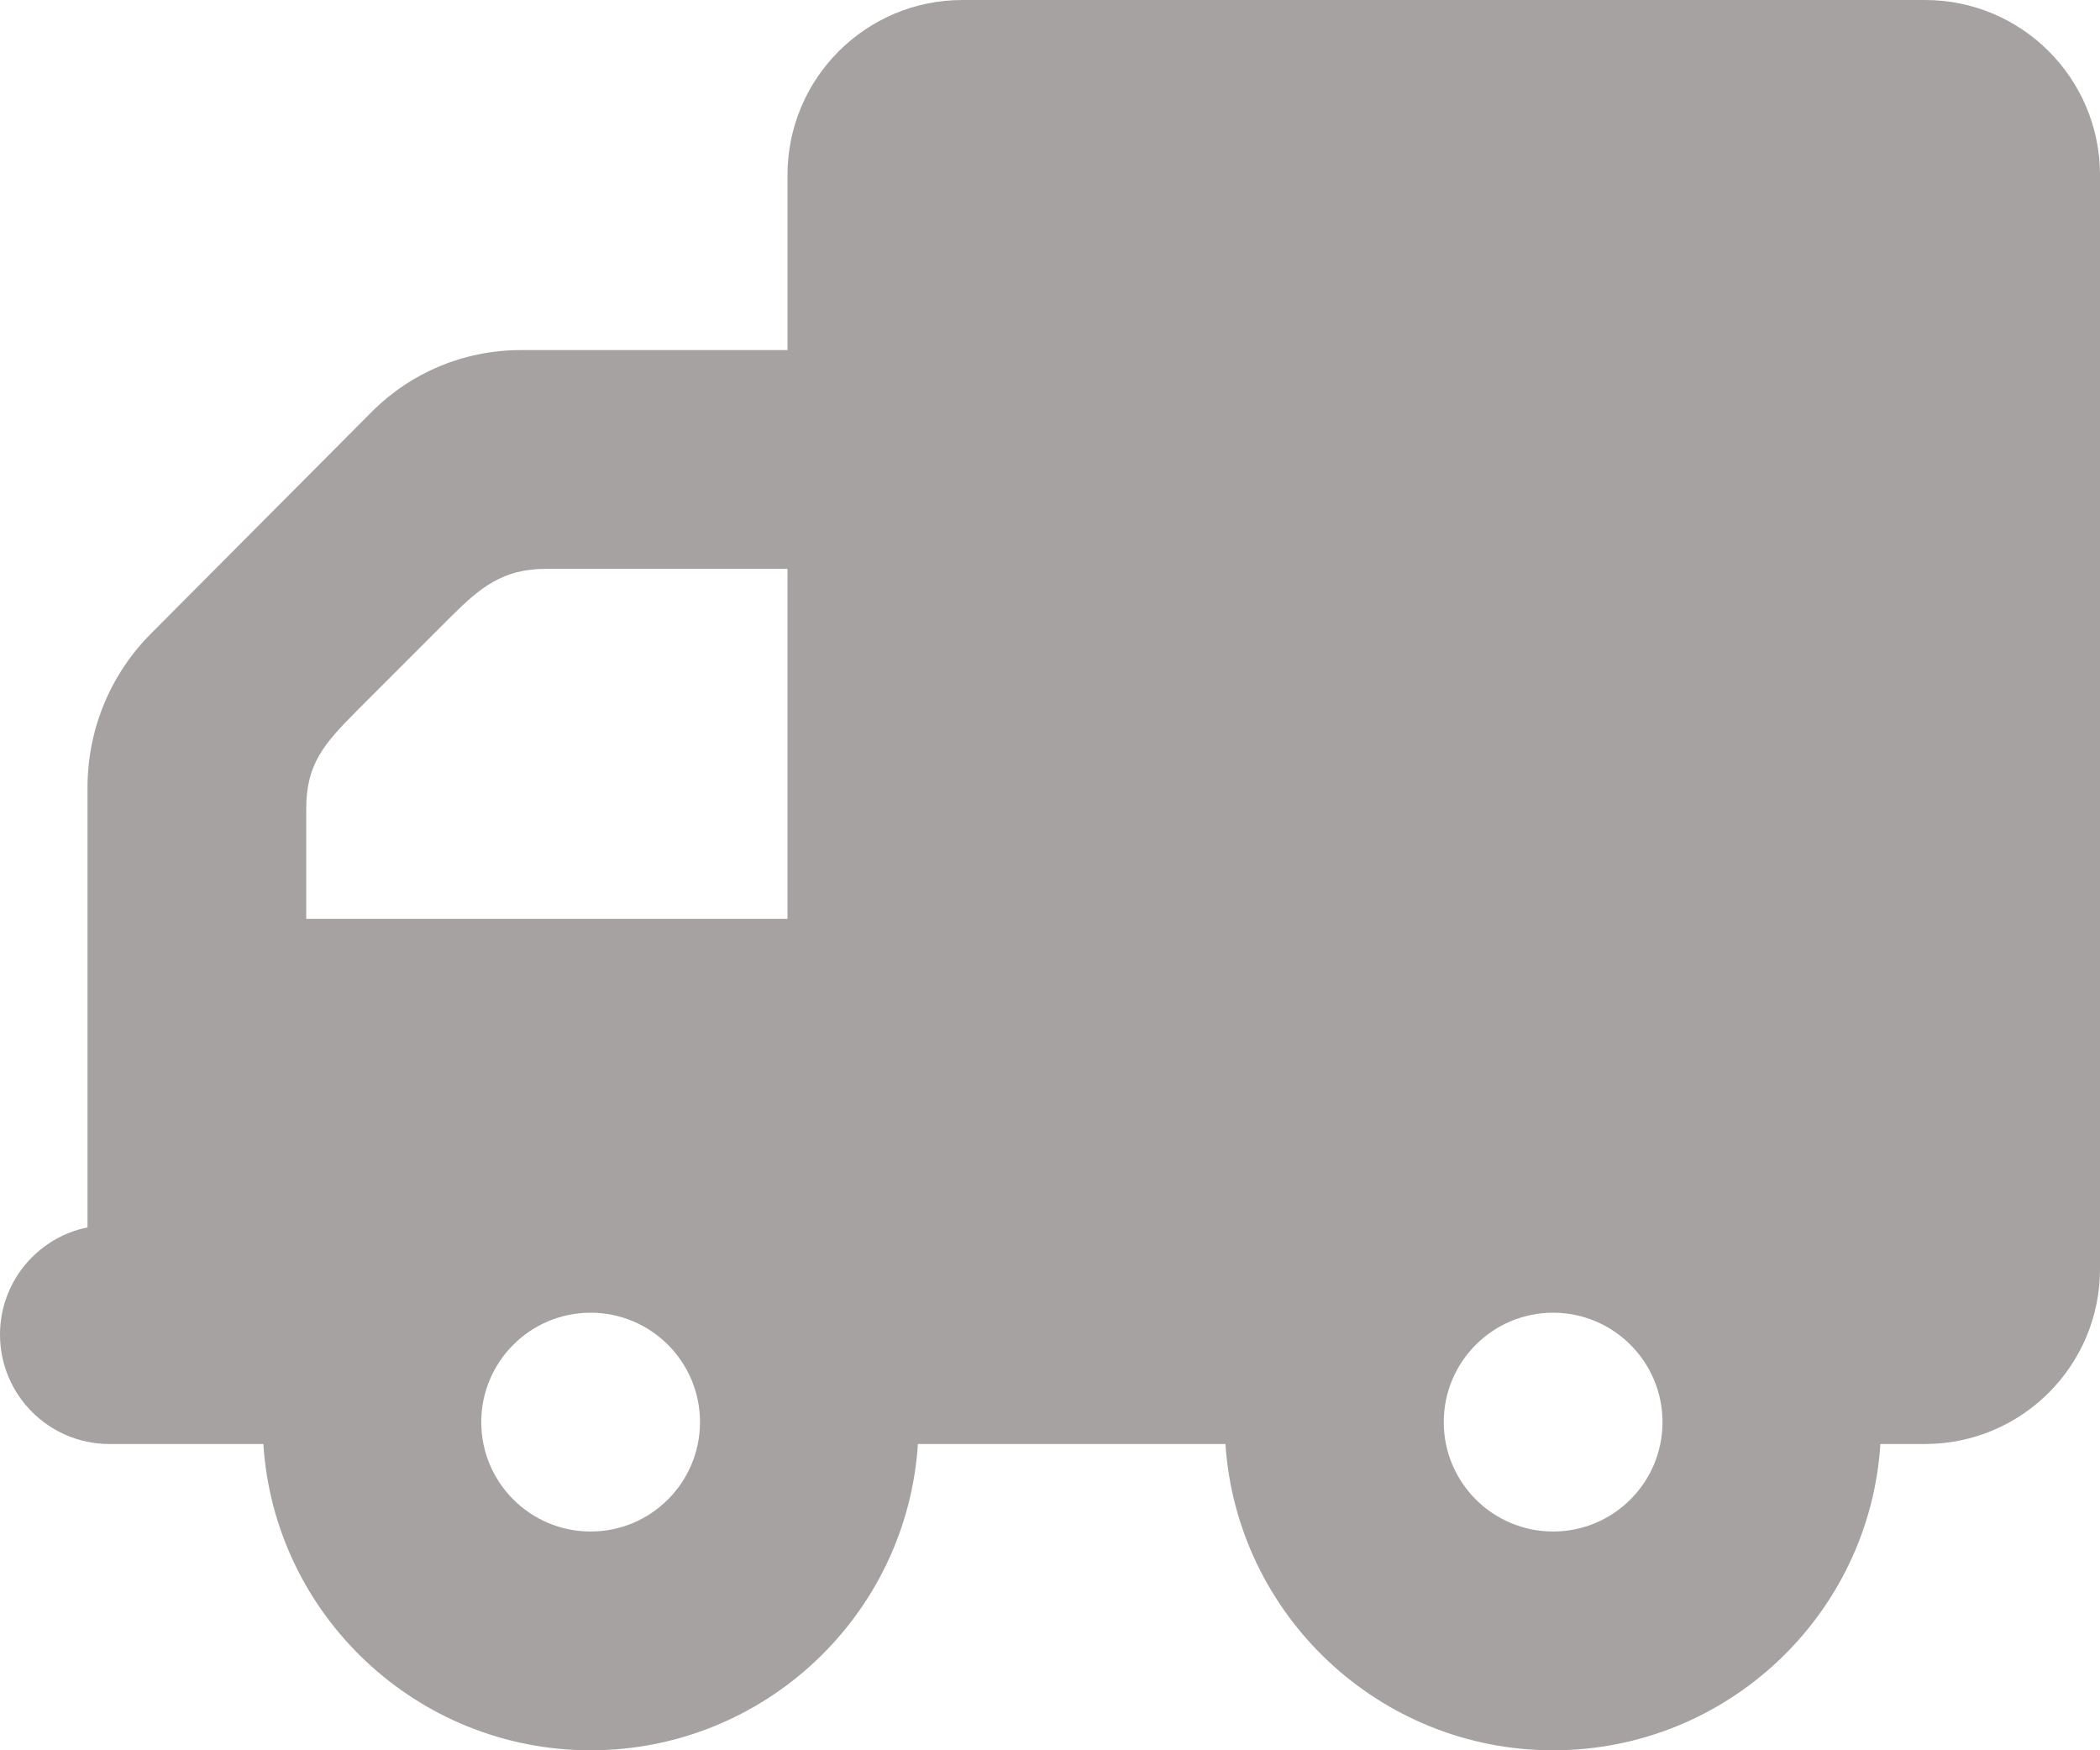 <?xml version="1.0" encoding="UTF-8" standalone="no"?>
<svg
   xmlns:dc="http://purl.org/dc/elements/1.1/"
   xmlns:cc="http://creativecommons.org/ns#"
   xmlns:rdf="http://www.w3.org/1999/02/22-rdf-syntax-ns#"
   xmlns:svg="http://www.w3.org/2000/svg"
   xmlns="http://www.w3.org/2000/svg"
   xmlns:sodipodi="http://sodipodi.sourceforge.net/DTD/sodipodi-0.dtd"
   xmlns:inkscape="http://www.inkscape.org/namespaces/inkscape"
   enable-background="new 0 0 500 500"
   height="363.422"
   id="Layer_1"
   version="1.1"
   viewBox="0 0 436.101 363.422"
   width="436.101"
   xml:space="preserve"
   inkscape:version="0.91+devel+osxmenu r12922"
   sodipodi:docname="truck.svg"><defs
     id="defs3391" /><sodipodi:namedview
     pagecolor="#ffffff"
     bordercolor="#666666"
     borderopacity="1"
     objecttolerance="10"
     gridtolerance="10"
     guidetolerance="10"
     inkscape:pageopacity="0"
     inkscape:pageshadow="2"
     inkscape:window-width="996"
     inkscape:window-height="691"
     id="namedview3389"
     showgrid="false"
     fit-margin-top="0"
     fit-margin-left="0"
     fit-margin-right="0"
     fit-margin-bottom="0"
     inkscape:zoom="0.472"
     inkscape:cx="542.20254"
     inkscape:cy="181.711"
     inkscape:window-x="0"
     inkscape:window-y="23"
     inkscape:window-maximized="0"
     inkscape:current-layer="Layer_1" /><path
     d="m 399.761,299.823 c 20.078,0 36.34,-16.267 36.34,-36.342 l 0,-227.138 C 436.101,16.264 419.839,0 399.761,0 L 199.88,0 c -20.079,0 -36.343,16.264 -36.343,36.343 l 0,36.342 -55.24,0 c -12.173,0 -22.98,4.818 -30.806,12.536 l -45.959,46.155 c -8.269,8.18 -13.362,19.625 -13.362,32.164 l 0,91.306 C 7.808,256.94 0,266.115 0,277.106 c 0,12.537 10.177,22.717 22.713,22.717 l 31.977,0 c 2.272,35.526 31.887,63.599 67.962,63.599 36.077,0 65.693,-28.072 67.964,-63.599 l 63.867,0 c 2.357,35.526 31.977,63.599 68.05,63.599 36.069,0 65.692,-28.072 67.963,-63.599 l 9.265,0 z M 145.367,295.28 c 0,12.535 -10.177,22.715 -22.715,22.715 -12.536,0 -22.713,-10.18 -22.713,-22.715 0,-12.537 10.177,-22.717 22.713,-22.717 12.538,0.001 22.715,10.18 22.715,22.717 z m 199.881,0 c 0,12.535 -10.18,22.715 -22.716,22.715 -12.536,0 -22.711,-10.18 -22.711,-22.715 0,-12.537 10.175,-22.717 22.711,-22.717 12.536,0 22.716,10.18 22.716,22.717 z m -281.65,-104.483 0,-22.98 c 0,-9.086 3.637,-13.362 10.45,-20.176 l 19.529,-19.537 c 6.184,-6.176 10.905,-9.992 19.813,-9.992 l 50.146,0 0,72.685 -99.938,0 z"
     id="path3387"
     inkscape:connector-curvature="0"
     style="clip-rule:evenodd;fill:#a7a2a2;fill-rule:evenodd" /></svg>